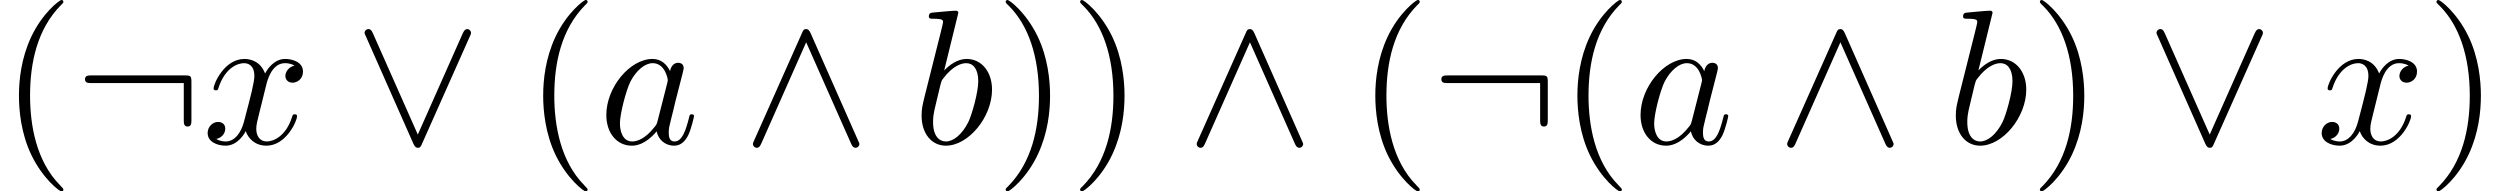 <?xml version='1.0' encoding='UTF-8'?>
<!-- This file was generated by dvisvgm 2.6.3 -->
<svg version='1.1' xmlns='http://www.w3.org/2000/svg' xmlns:xlink='http://www.w3.org/1999/xlink' width='142.457pt' height='10.909pt' viewBox='161.897 74.11 142.457 10.909'>
<defs>
<path id='g1-97' d='M4.069 -4.124C3.873 -4.527 3.556 -4.822 3.065 -4.822C1.789 -4.822 0.436 -3.218 0.436 -1.625C0.436 -0.6 1.036 0.12 1.887 0.12C2.105 0.12 2.651 0.076 3.305 -0.698C3.393 -0.24 3.775 0.12 4.298 0.12C4.68 0.12 4.931 -0.131 5.105 -0.48C5.291 -0.873 5.433 -1.538 5.433 -1.56C5.433 -1.669 5.335 -1.669 5.302 -1.669C5.193 -1.669 5.182 -1.625 5.149 -1.473C4.964 -0.764 4.767 -0.12 4.32 -0.12C4.025 -0.12 3.993 -0.404 3.993 -0.622C3.993 -0.862 4.015 -0.949 4.135 -1.429C4.255 -1.887 4.276 -1.996 4.375 -2.411L4.767 -3.938C4.844 -4.244 4.844 -4.265 4.844 -4.309C4.844 -4.495 4.713 -4.604 4.527 -4.604C4.265 -4.604 4.102 -4.364 4.069 -4.124ZM3.36 -1.298C3.305 -1.102 3.305 -1.08 3.142 -0.895C2.662 -0.295 2.215 -0.12 1.909 -0.12C1.364 -0.12 1.211 -0.72 1.211 -1.145C1.211 -1.691 1.56 -3.033 1.811 -3.535C2.149 -4.178 2.64 -4.582 3.076 -4.582C3.785 -4.582 3.938 -3.687 3.938 -3.622S3.916 -3.491 3.905 -3.436L3.36 -1.298Z'/>
<path id='g1-98' d='M2.607 -7.451C2.607 -7.462 2.607 -7.571 2.465 -7.571C2.215 -7.571 1.418 -7.484 1.135 -7.462C1.047 -7.451 0.927 -7.44 0.927 -7.244C0.927 -7.113 1.025 -7.113 1.189 -7.113C1.713 -7.113 1.735 -7.036 1.735 -6.927C1.735 -6.851 1.636 -6.48 1.582 -6.251L0.687 -2.695C0.556 -2.149 0.513 -1.975 0.513 -1.593C0.513 -0.556 1.091 0.12 1.898 0.12C3.185 0.12 4.527 -1.505 4.527 -3.076C4.527 -4.069 3.949 -4.822 3.076 -4.822C2.575 -4.822 2.127 -4.505 1.8 -4.167L2.607 -7.451ZM1.582 -3.327C1.647 -3.567 1.647 -3.589 1.745 -3.709C2.28 -4.418 2.771 -4.582 3.055 -4.582C3.447 -4.582 3.742 -4.255 3.742 -3.556C3.742 -2.913 3.382 -1.658 3.185 -1.244C2.825 -0.513 2.324 -0.12 1.898 -0.12C1.527 -0.12 1.167 -0.415 1.167 -1.222C1.167 -1.429 1.167 -1.636 1.342 -2.324L1.582 -3.327Z'/>
<path id='g1-120' d='M3.644 -3.295C3.709 -3.578 3.96 -4.582 4.724 -4.582C4.778 -4.582 5.04 -4.582 5.269 -4.44C4.964 -4.385 4.745 -4.113 4.745 -3.851C4.745 -3.676 4.865 -3.469 5.16 -3.469C5.4 -3.469 5.749 -3.665 5.749 -4.102C5.749 -4.669 5.105 -4.822 4.735 -4.822C4.102 -4.822 3.72 -4.244 3.589 -3.993C3.316 -4.713 2.727 -4.822 2.411 -4.822C1.276 -4.822 0.655 -3.415 0.655 -3.142C0.655 -3.033 0.764 -3.033 0.785 -3.033C0.873 -3.033 0.905 -3.055 0.927 -3.153C1.298 -4.309 2.018 -4.582 2.389 -4.582C2.596 -4.582 2.978 -4.484 2.978 -3.851C2.978 -3.513 2.793 -2.782 2.389 -1.255C2.215 -0.578 1.833 -0.12 1.353 -0.12C1.287 -0.12 1.036 -0.12 0.807 -0.262C1.08 -0.316 1.32 -0.545 1.32 -0.851C1.32 -1.145 1.08 -1.233 0.916 -1.233C0.589 -1.233 0.316 -0.949 0.316 -0.6C0.316 -0.098 0.862 0.12 1.342 0.12C2.062 0.12 2.455 -0.644 2.487 -0.709C2.618 -0.305 3.011 0.12 3.665 0.12C4.789 0.12 5.411 -1.287 5.411 -1.56C5.411 -1.669 5.313 -1.669 5.28 -1.669C5.182 -1.669 5.16 -1.625 5.138 -1.549C4.778 -0.382 4.036 -0.12 3.687 -0.12C3.262 -0.12 3.087 -0.469 3.087 -0.84C3.087 -1.08 3.153 -1.32 3.273 -1.8L3.644 -3.295Z'/>
<path id='g0-58' d='M6.665 -3.491C6.665 -3.851 6.633 -3.884 6.284 -3.884H0.982C0.796 -3.884 0.6 -3.884 0.6 -3.665S0.796 -3.447 0.982 -3.447H6.229V-1.364C6.229 -1.167 6.229 -0.971 6.447 -0.971S6.665 -1.167 6.665 -1.364V-3.491Z'/>
<path id='g0-94' d='M3.884 -6.295C3.796 -6.48 3.731 -6.524 3.633 -6.524C3.491 -6.524 3.458 -6.447 3.393 -6.295L0.676 -0.196C0.611 -0.055 0.6 -0.033 0.6 0.022C0.6 0.142 0.698 0.24 0.818 0.24C0.895 0.24 0.982 0.218 1.069 0.011L3.633 -5.771L6.196 0.011C6.295 0.24 6.404 0.24 6.447 0.24C6.567 0.24 6.665 0.142 6.665 0.022C6.665 0 6.665 -0.022 6.6 -0.153L3.884 -6.295Z'/>
<path id='g0-95' d='M6.589 -6.087C6.655 -6.229 6.665 -6.251 6.665 -6.305C6.665 -6.425 6.567 -6.524 6.447 -6.524C6.338 -6.524 6.273 -6.447 6.196 -6.284L3.633 -0.513L1.069 -6.295C0.982 -6.502 0.895 -6.524 0.818 -6.524C0.698 -6.524 0.6 -6.425 0.6 -6.305C0.6 -6.284 0.6 -6.262 0.665 -6.131L3.382 0.011C3.469 0.196 3.535 0.24 3.633 0.24C3.775 0.24 3.807 0.164 3.873 0.011L6.589 -6.087Z'/>
<path id='g2-40' d='M3.611 2.618C3.611 2.585 3.611 2.564 3.425 2.378C2.062 1.004 1.713 -1.058 1.713 -2.727C1.713 -4.625 2.127 -6.524 3.469 -7.887C3.611 -8.018 3.611 -8.04 3.611 -8.073C3.611 -8.149 3.567 -8.182 3.502 -8.182C3.393 -8.182 2.411 -7.44 1.767 -6.055C1.211 -4.855 1.08 -3.644 1.08 -2.727C1.08 -1.876 1.2 -0.556 1.8 0.676C2.455 2.018 3.393 2.727 3.502 2.727C3.567 2.727 3.611 2.695 3.611 2.618Z'/>
<path id='g2-41' d='M3.153 -2.727C3.153 -3.578 3.033 -4.898 2.433 -6.131C1.778 -7.473 0.84 -8.182 0.731 -8.182C0.665 -8.182 0.622 -8.138 0.622 -8.073C0.622 -8.04 0.622 -8.018 0.829 -7.822C1.898 -6.742 2.52 -5.007 2.52 -2.727C2.52 -0.862 2.116 1.058 0.764 2.433C0.622 2.564 0.622 2.585 0.622 2.618C0.622 2.684 0.665 2.727 0.731 2.727C0.84 2.727 1.822 1.985 2.465 0.6C3.022 -0.6 3.153 -1.811 3.153 -2.727Z'/>
</defs>
<g id='page1'>
<use x='161.897' y='82.291' xlink:href='#g2-40'/>
<use x='166.14' y='82.291' xlink:href='#g0-58'/>
<use x='173.413' y='82.291' xlink:href='#g1-120'/>
<use x='182.072' y='82.291' xlink:href='#g0-95'/>
<use x='191.769' y='82.291' xlink:href='#g2-40'/>
<use x='196.011' y='82.291' xlink:href='#g1-97'/>
<use x='204.202' y='82.291' xlink:href='#g0-94'/>
<use x='213.899' y='82.291' xlink:href='#g1-98'/>
<use x='218.58' y='82.291' xlink:href='#g2-41'/>
<use x='222.823' y='82.291' xlink:href='#g2-41'/>
<use x='229.489' y='82.291' xlink:href='#g0-94'/>
<use x='239.186' y='82.291' xlink:href='#g2-40'/>
<use x='243.429' y='82.291' xlink:href='#g0-58'/>
<use x='250.702' y='82.291' xlink:href='#g2-40'/>
<use x='254.944' y='82.291' xlink:href='#g1-97'/>
<use x='263.135' y='82.291' xlink:href='#g0-94'/>
<use x='272.832' y='82.291' xlink:href='#g1-98'/>
<use x='277.513' y='82.291' xlink:href='#g2-41'/>
<use x='284.18' y='82.291' xlink:href='#g0-95'/>
<use x='293.877' y='82.291' xlink:href='#g1-120'/>
<use x='300.112' y='82.291' xlink:href='#g2-41'/>
</g>
</svg><!--Rendered by QuickLaTeX.com-->